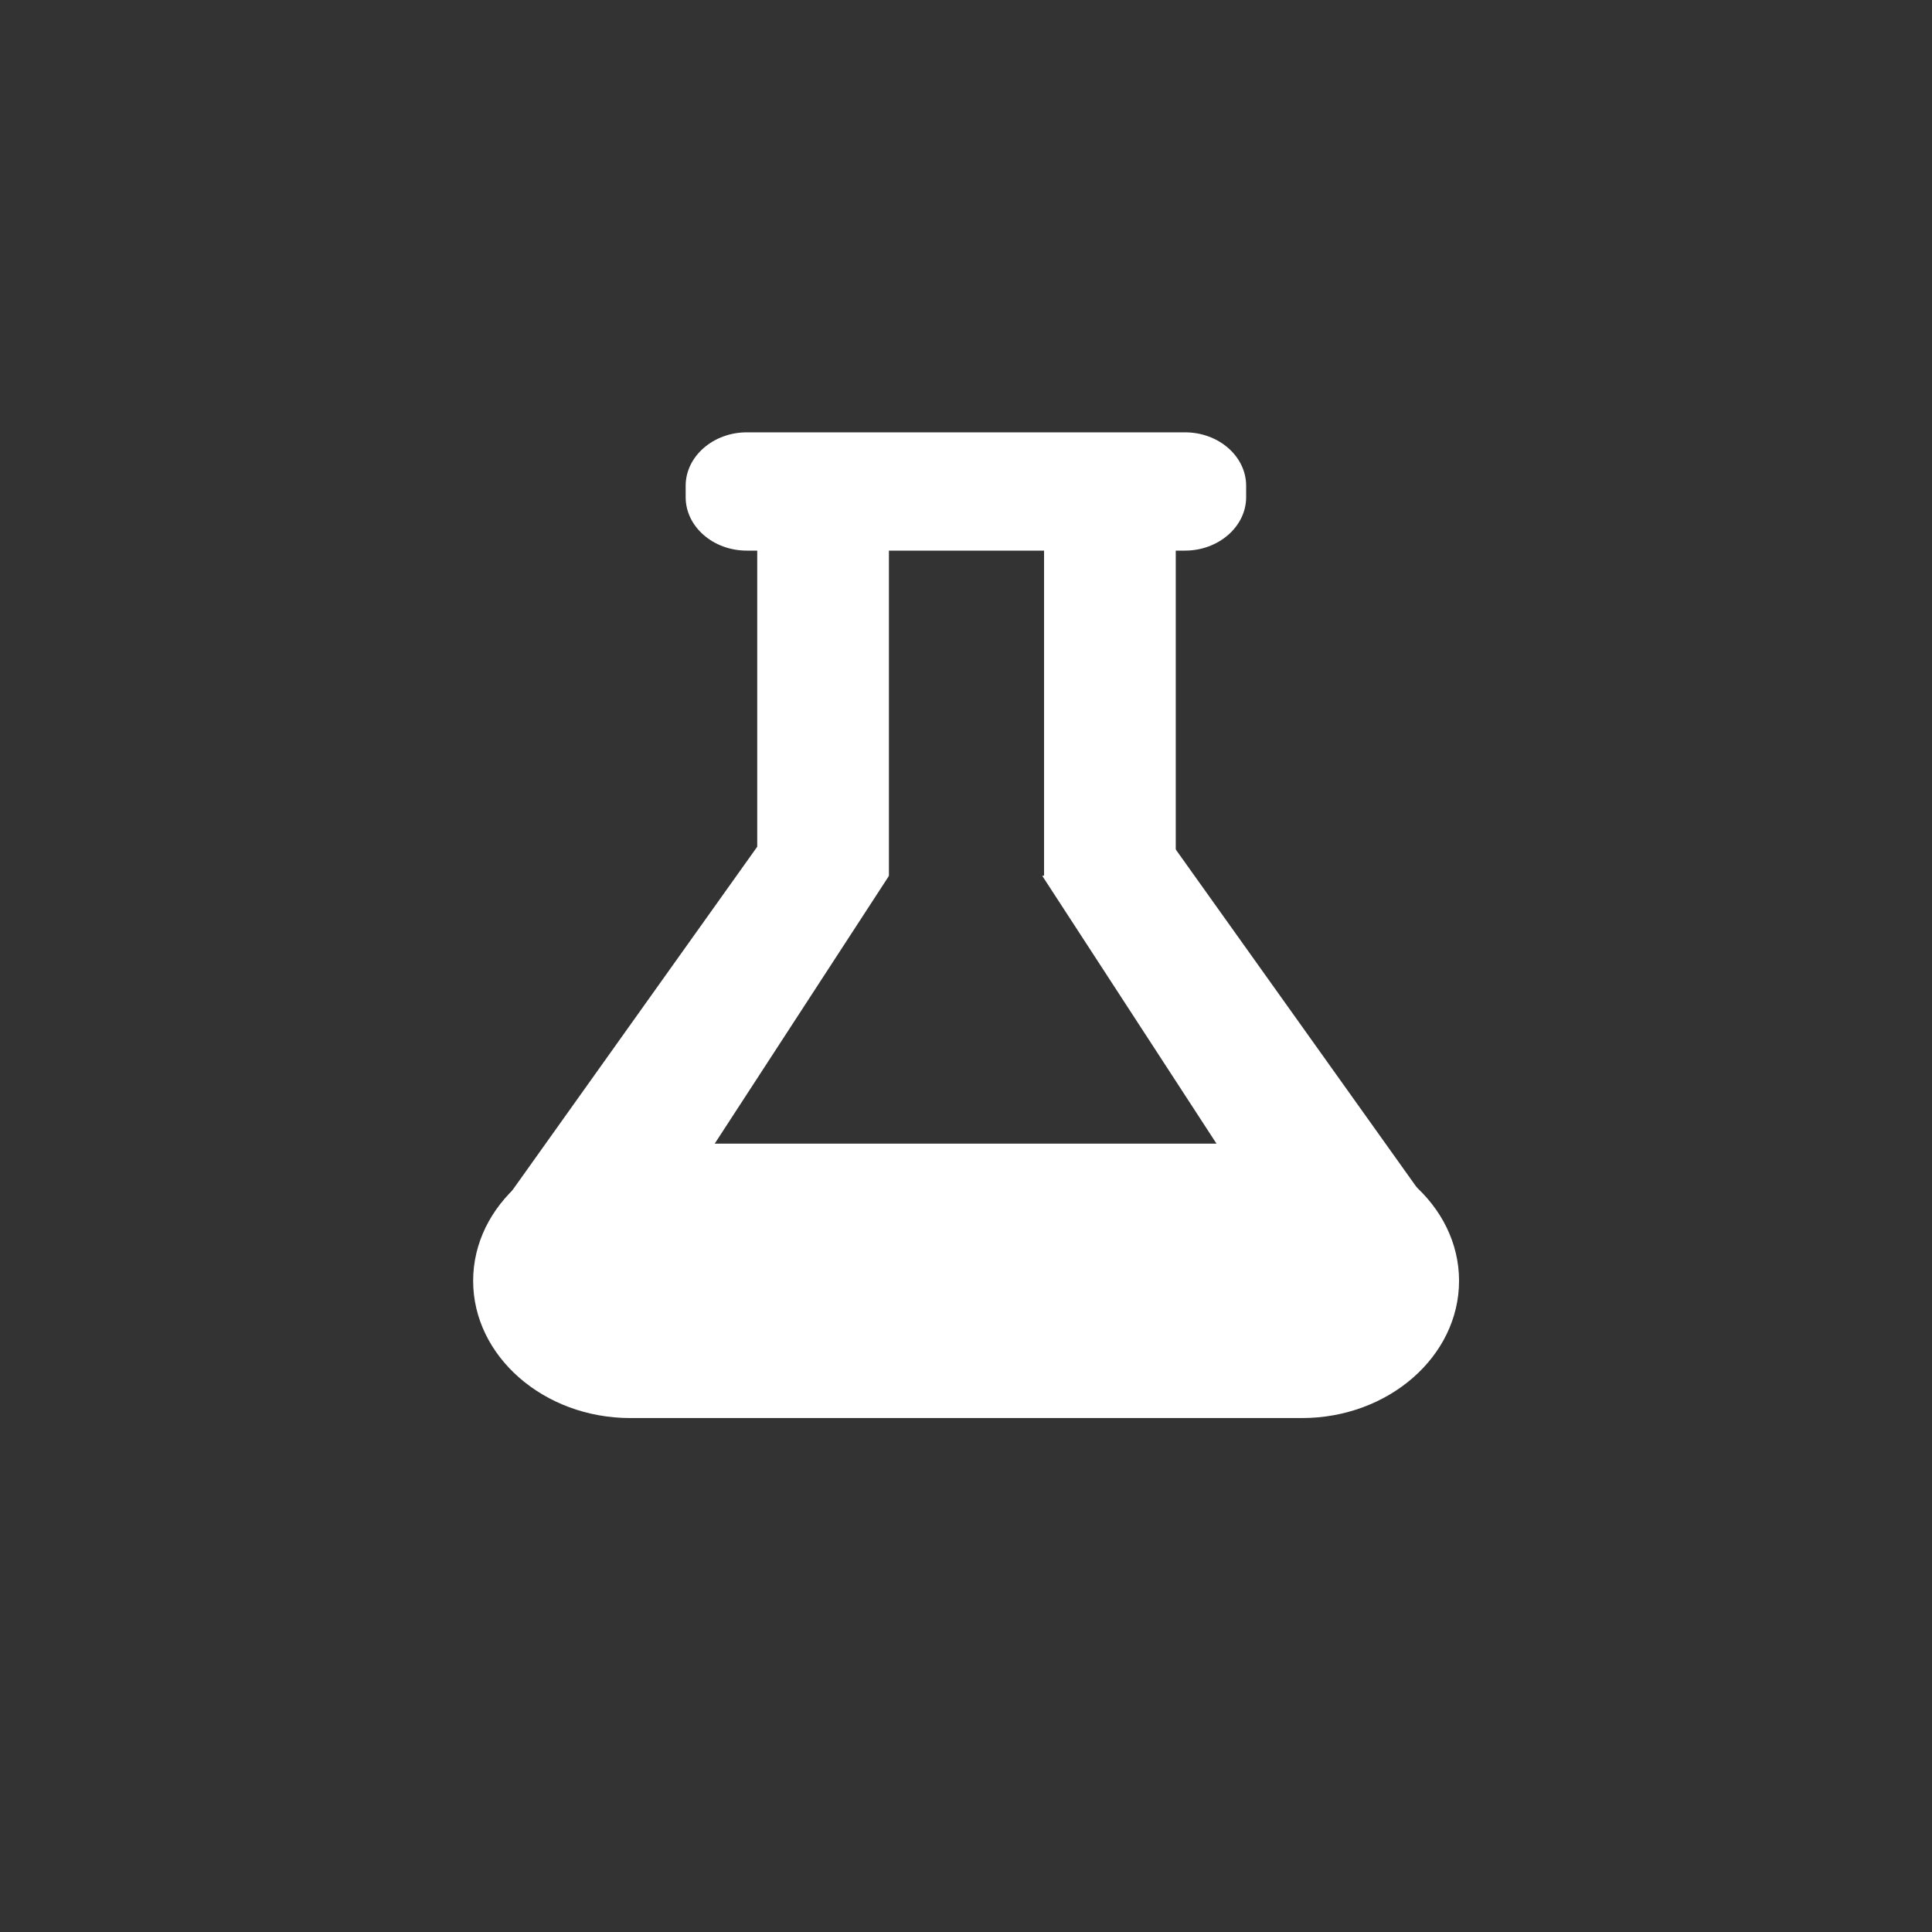 <?xml version="1.0" encoding="UTF-8"?>
<svg xmlns="http://www.w3.org/2000/svg" id="_图层_2" data-name="图层 2" viewBox="0 0 98 98">
  <rect x="0" y="0" width="98" height="98" fill="#333333" stroke="none"/>
  <defs>
    <style>
      .cls-1 {
        fill: none;
      }

      .cls-2 {
        fill: #fff;
      }

      .cls-3 {
        fill: rgba(112, 179, 229, 0);
      }
    </style>
  </defs>
  <g id="_图层_2-2" data-name=" 图层 2">
    <rect class="cls-1" width="98" height="98"></rect>
    <path class="cls-3" d="M0,49C0,21.94,21.94,0,49,0"></path>
    <path class="cls-3" d="M49,98C21.94,98,0,76.06,0,49"></path>
    <path class="cls-3" d="M98,49c0,27.06-21.94,49-49,49"></path>
    <path class="cls-3" d="M49,0c27.06,0,49,21.94,49,49"></path>
    <g>
      <path class="cls-2" d="M37.88,21.93h22.23c1.71,0,3.1,1.22,3.1,2.71v.58c0,1.49-1.4,2.71-3.1,2.71h-22.23c-1.71,0-3.1-1.22-3.1-2.71v-.58c0-1.49,1.4-2.71,3.1-2.71Z"></path>
      <path class="cls-2" d="M38.41,26.76h6.68v17.67h-6.68v-17.67ZM31.97,58.01h34.07c4.38,0,7.97,3.13,7.97,6.96s-3.58,6.96-7.97,6.96H31.97c-4.38,0-7.97-3.13-7.97-6.96,0-3.83,3.59-6.96,7.97-6.96Z"></path>
      <path class="cls-2" d="M38.41,42.95l-13.79,19.35,9.07-.35,11.4-17.52-6.68-1.48Z"></path>
      <rect class="cls-2" x="32.37" y="59.38" width="29.77" height="10.25"></rect>
      <rect class="cls-2" x="52.96" y="26.81" width="6.68" height="17.67"></rect>
      <path class="cls-2" d="M59.54,42.95l13.8,19.35-9.07-.35-11.4-17.52,6.68-1.48Z"></path>
    </g>
  </g>
</svg>
